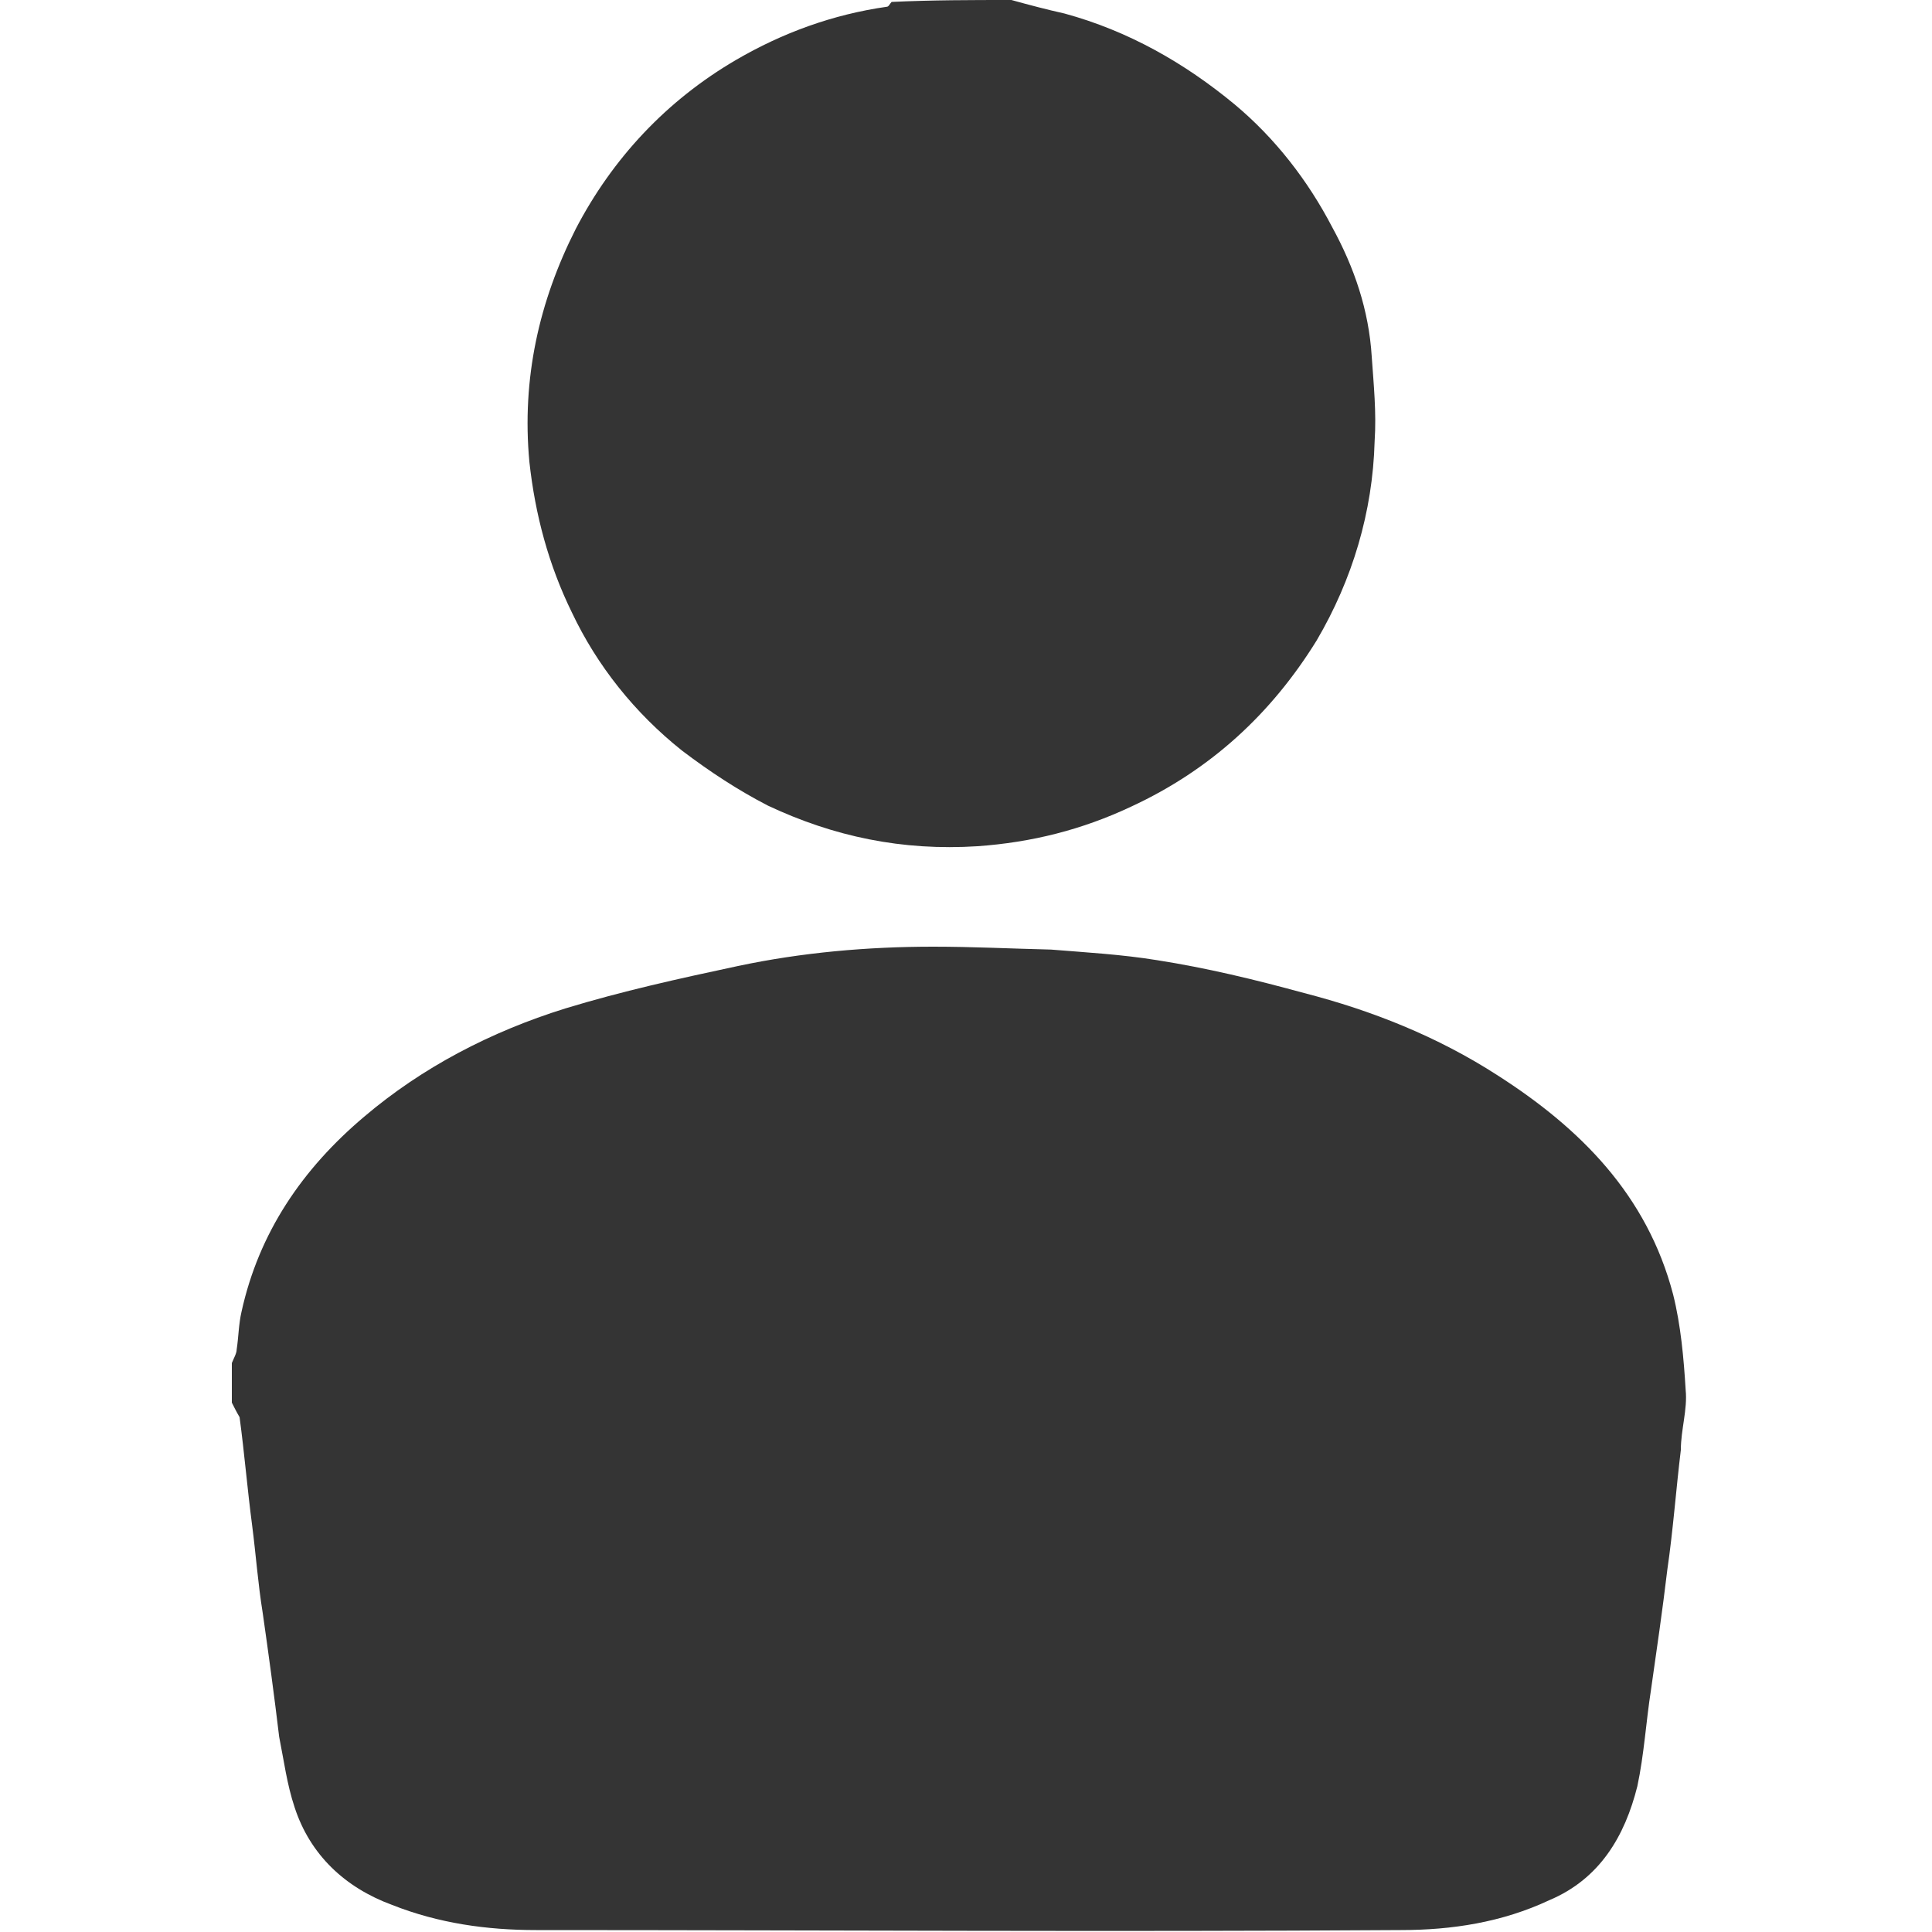 <svg xmlns="http://www.w3.org/2000/svg" viewBox="0 0 200 200"><style>.st0{fill:#343434}</style><path class="st0" d="M24 145.2v-4.1c.2-.5.5-1 .5-1.4.2-1.3.2-2.6.5-3.9 1.8-8.2 6.3-14.8 12.7-20.2 6-5.1 13.1-8.8 20.8-11.2 5.9-1.8 11.8-3.1 17.9-4.4 6.6-1.4 13.4-2 20.2-2 4.1 0 8 .2 12.2.3 3.7.3 7.3.5 11 1.1 5.1.8 10.1 2 15.2 3.4 7 1.8 13.8 4.5 20 8.5 8.6 5.5 15.5 12.4 18.2 22.7.8 3.2 1.1 6.6 1.3 9.9.2 2-.5 4.1-.5 6.2-.5 4.1-.8 8.3-1.4 12.4-.5 4.2-1.1 8.3-1.7 12.5-.5 3.2-.7 6.6-1.4 9.9-1.3 5.2-3.9 9.6-9.1 11.8-4.9 2.3-10.1 3.1-15.4 3.1-29.9.2-59.6 0-89.5 0-5.1 0-10.1-.7-14.9-2.6-4.9-1.8-8.5-5.2-10.1-10.1-.8-2.4-1.1-4.8-1.6-7.3-.5-4.2-1.1-8.6-1.7-12.8-.5-3.1-.7-6-1.1-9.1-.5-3.8-.8-7.5-1.3-11.2-.3-.5-.6-1.1-.8-1.5zM104.7 0c1.8.5 3.7 1 5.5 1.4 6.6 1.8 12.4 5.1 17.6 9.4 4.2 3.5 7.6 7.9 10.1 12.7 2.3 4.2 3.8 8.6 4.1 13.4.2 2.9.5 5.8.3 8.8-.2 7.3-2.3 14.3-6 20.6-4.7 7.6-11 13.4-19.2 17.2-5.1 2.4-10.3 3.7-15.9 4.1-7.8.5-14.9-1-21.7-4.2-3.1-1.6-6-3.5-8.9-5.7-4.9-3.9-8.8-8.8-11.4-14.3-2.4-4.9-3.8-10.1-4.4-15.6-.8-8.6 1-16.6 4.8-24.1 3.8-7.3 9.4-13.3 16.6-17.5C81 3.4 86.2 1.5 91.8.7c.2 0 .3-.3.5-.5 4.2-.2 8.3-.2 12.4-.2z"/></svg>